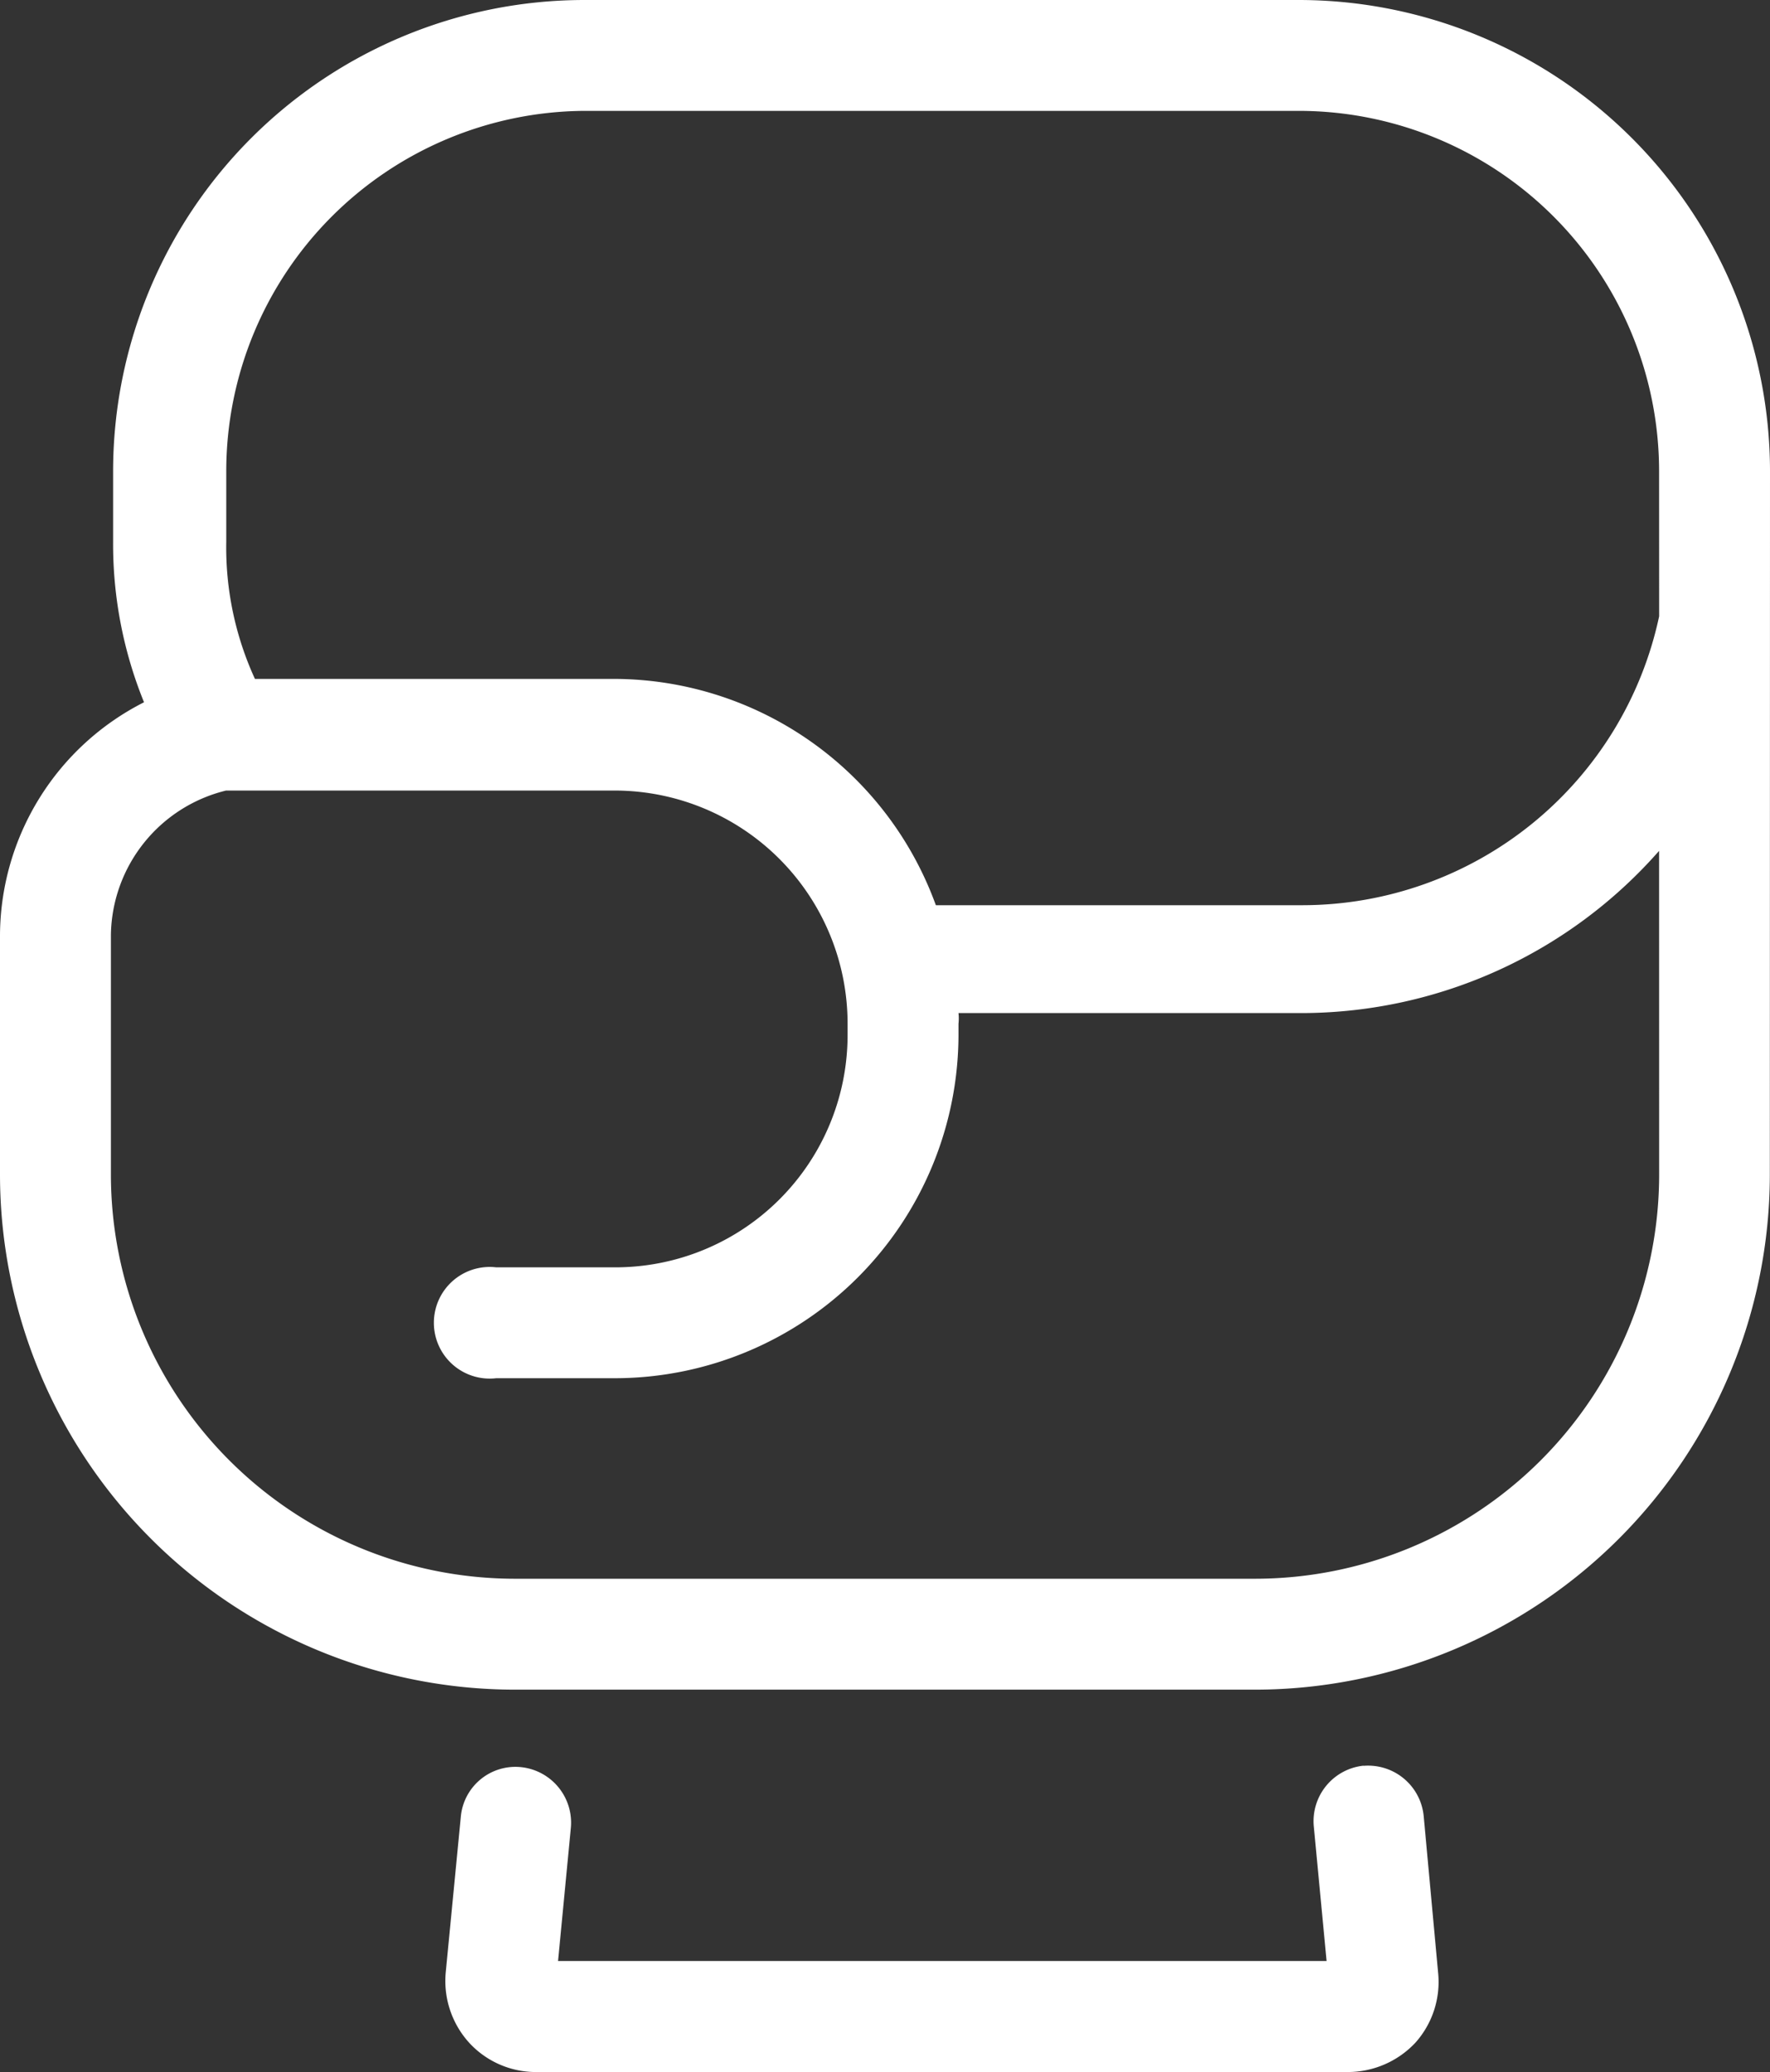 <?xml version="1.0" encoding="UTF-8"?> <svg xmlns="http://www.w3.org/2000/svg" width="32.285" height="37.788" viewBox="0 0 32.285 37.788"><rect x="0" y="0" width="32.285" height="37.788" fill="#333333" stroke="none"/><path id="Path_11" data-name="Path 11" d="M24.871,32.2a1.018,1.018,0,0,0-.908,1.1l.234,2.462H10.179l.234-2.435a1.018,1.018,0,0,0-.908-1.1,1,1,0,0,0-1.1.908L8.13,35.972a1.678,1.678,0,0,0,.426,1.279,1.651,1.651,0,0,0,1.224.536h14.8a1.692,1.692,0,0,0,1.238-.536,1.664,1.664,0,0,0,.413-1.279l-.261-2.834a1.018,1.018,0,0,0-1.1-.935ZM32.285,8.584A8.6,8.6,0,0,0,23.7,0H10.647A8.6,8.6,0,0,0,2.063,8.584V9.877a7.662,7.662,0,0,0,.564,2.93A4.787,4.787,0,0,0,0,17.044v4.388a9.4,9.4,0,0,0,9.382,9.382H22.9a9.4,9.4,0,0,0,9.382-9.382ZM30.263,21.432A7.373,7.373,0,0,1,22.9,28.791H9.382a7.373,7.373,0,0,1-7.359-7.359V17.044a2.751,2.751,0,0,1,2.1-2.627h7.1a4.251,4.251,0,0,1,4.237,4.251v.193a4.237,4.237,0,0,1-4.237,4.251H9.051a1.018,1.018,0,1,0,0,2.022h2.173a6.273,6.273,0,0,0,6.259-6.273v-.193a.908.908,0,0,0,0-.193h6.3a8.694,8.694,0,0,0,6.479-2.958Zm0-10.193h0a6.658,6.658,0,0,1-6.493,5.269h-6.7a6.259,6.259,0,0,0-5.846-4.127H4.65a5.75,5.75,0,0,1-.523-2.5V8.584a6.575,6.575,0,0,1,6.52-6.562H23.7a6.575,6.575,0,0,1,6.562,6.562Z" transform="translate(0 0)" fill="#fff"></path></svg> 